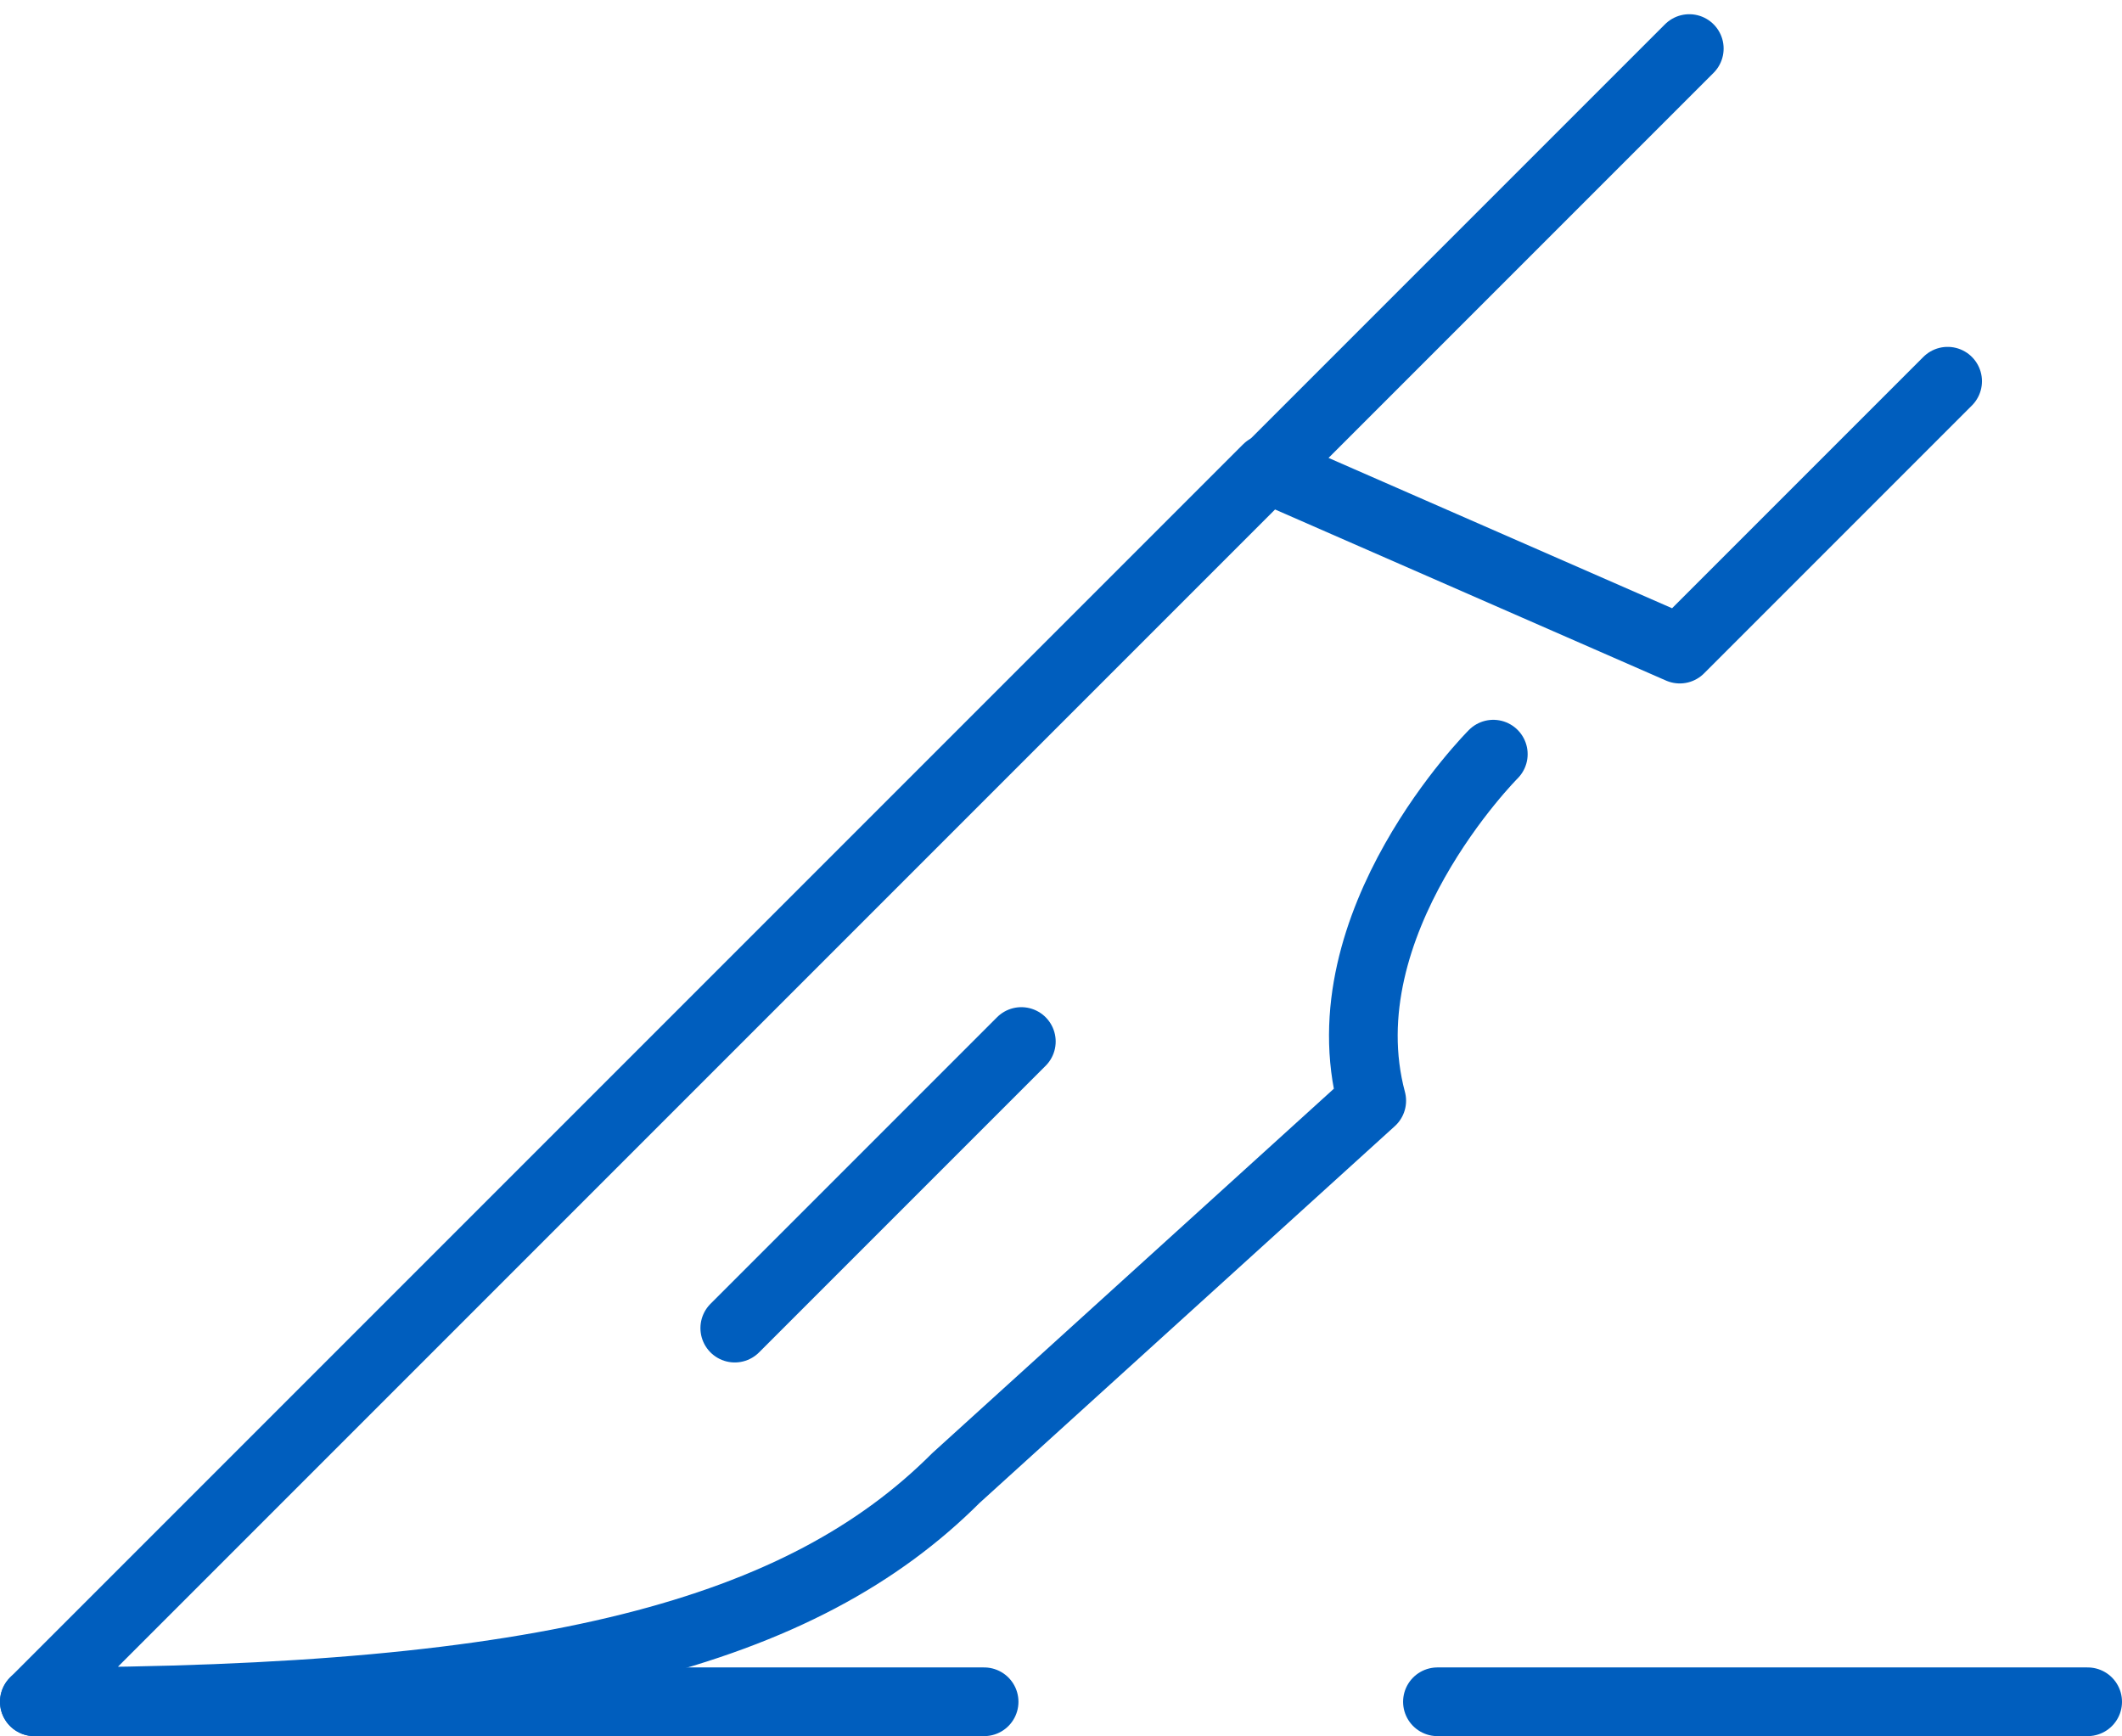 <?xml version="1.0" encoding="UTF-8"?> <svg xmlns="http://www.w3.org/2000/svg" width="61.794" height="50.552" viewBox="0 0 61.794 50.552"><g id="Group_4094" data-name="Group 4094" transform="translate(1 1.414)"><path id="Path_9824" data-name="Path 9824" d="M43.195,21.059s-4.921,4.921-3.54,10.091L27.546,42.136C23.072,46.61,15.7,48.651.709,48.651L36.615,12.745,48.625,18l7.8-7.8" transform="translate(-0.709 -0.514)" fill="none" stroke="#005ebe" stroke-linecap="round" stroke-linejoin="round" stroke-width="2"></path><line id="Line_177" data-name="Line 177" x1="27.658" transform="translate(0 48.137)" fill="none" stroke="#005ebe" stroke-linecap="round" stroke-linejoin="round" stroke-width="2"></line><line id="Line_178" data-name="Line 178" x2="18.935" transform="translate(40.859 48.137)" fill="none" stroke="#005ebe" stroke-linecap="round" stroke-linejoin="round" stroke-width="2"></line><line id="Line_179" data-name="Line 179" x1="12.198" y2="12.198" transform="translate(35.995)" fill="none" stroke="#005ebe" stroke-linecap="round" stroke-linejoin="round" stroke-width="2"></line><line id="Line_180" data-name="Line 180" x1="8.345" y2="8.345" transform="translate(20.397 28.912)" fill="none" stroke="#005ebe" stroke-linecap="round" stroke-linejoin="round" stroke-width="2"></line></g></svg> 